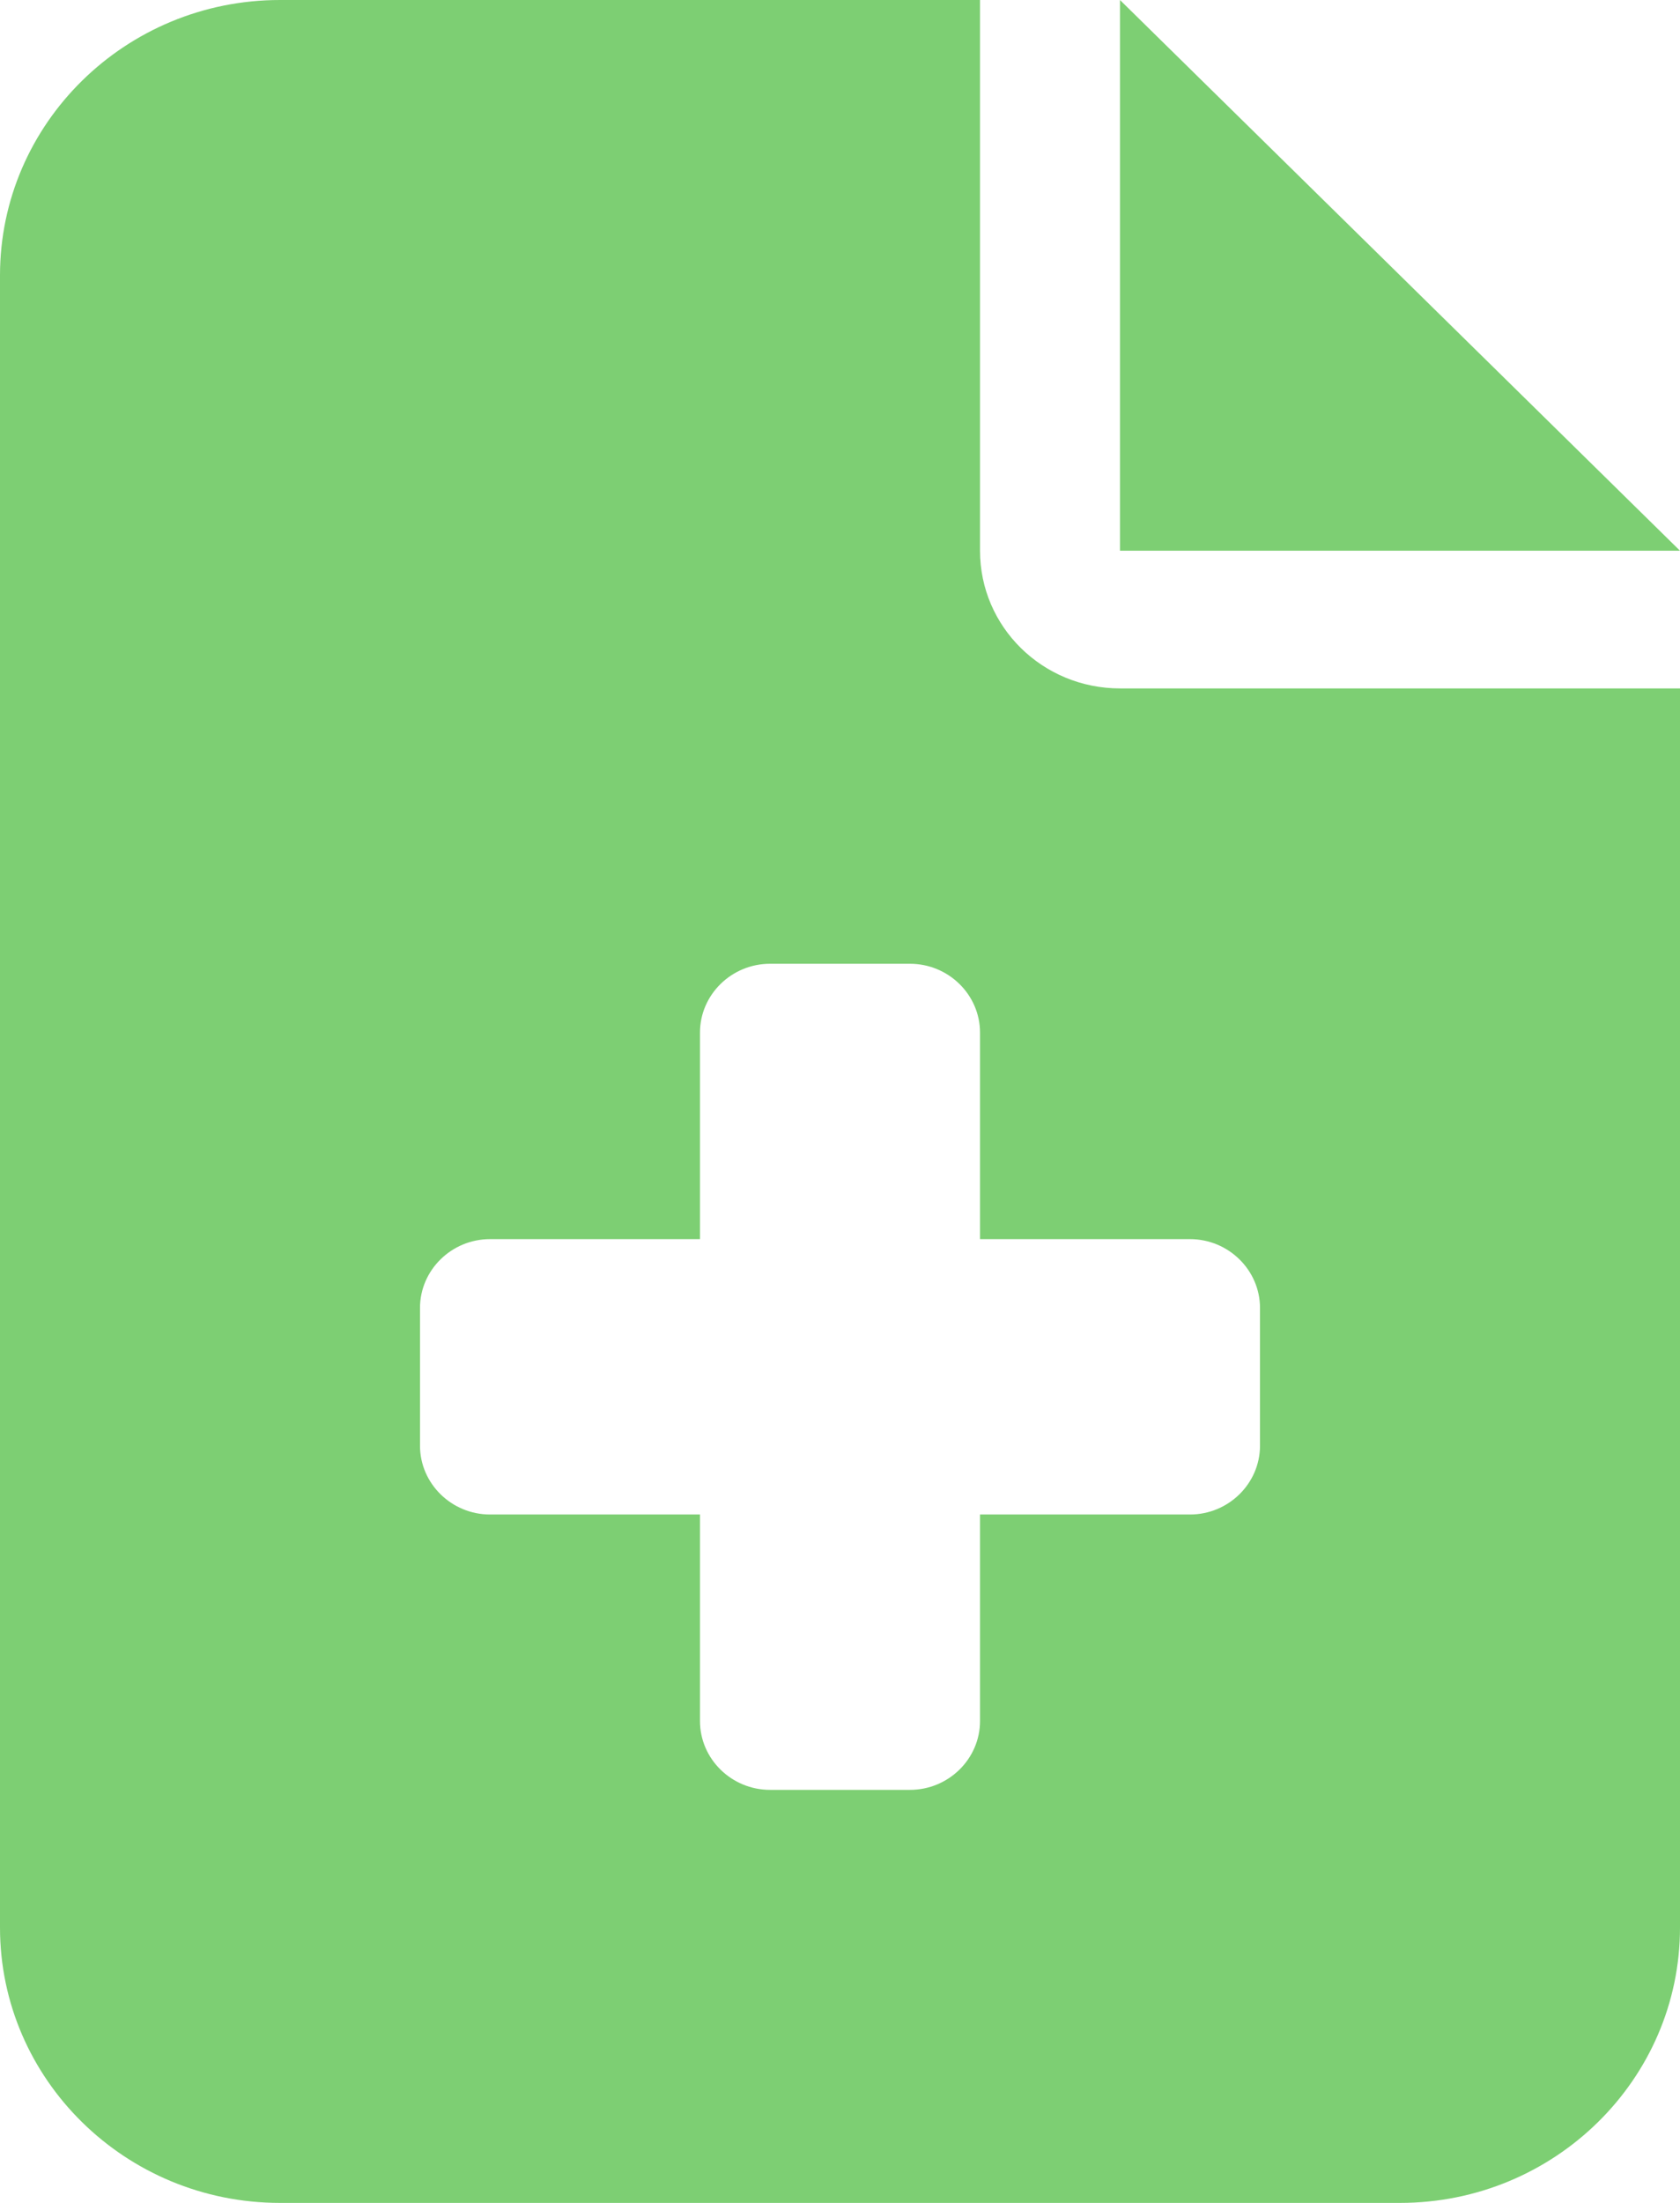 <svg xmlns="http://www.w3.org/2000/svg" width="29" height="38" viewBox="0 0 29 38" fill="none"><g clip-path="url(#clip0_2982_10888)"><path d="M4.833 0C2.167 0 0 2.13 0 4.75V33.25C0 35.87 2.167 38 4.833 38H24.167C26.833 38 29 35.87 29 33.25V11.875H19.333C17.997 11.875 16.917 10.814 16.917 9.5V0H4.833ZM19.333 0V9.5H29L19.333 0ZM12.083 17.812C12.083 17.159 12.627 16.625 13.292 16.625H15.708C16.373 16.625 16.917 17.159 16.917 17.812V21.375H20.542C21.206 21.375 21.75 21.909 21.75 22.562V24.938C21.75 25.591 21.206 26.125 20.542 26.125H16.917V29.688C16.917 30.341 16.373 30.875 15.708 30.875H13.292C12.627 30.875 12.083 30.341 12.083 29.688V26.125H8.458C7.794 26.125 7.25 25.591 7.25 24.938V22.562C7.25 21.909 7.794 21.375 8.458 21.375H12.083V17.812Z" fill="#7DCF73"></path></g><defs><clipPath id="clip0_2982_10888"><rect width="29" height="38" fill="white"></rect></clipPath></defs></svg>